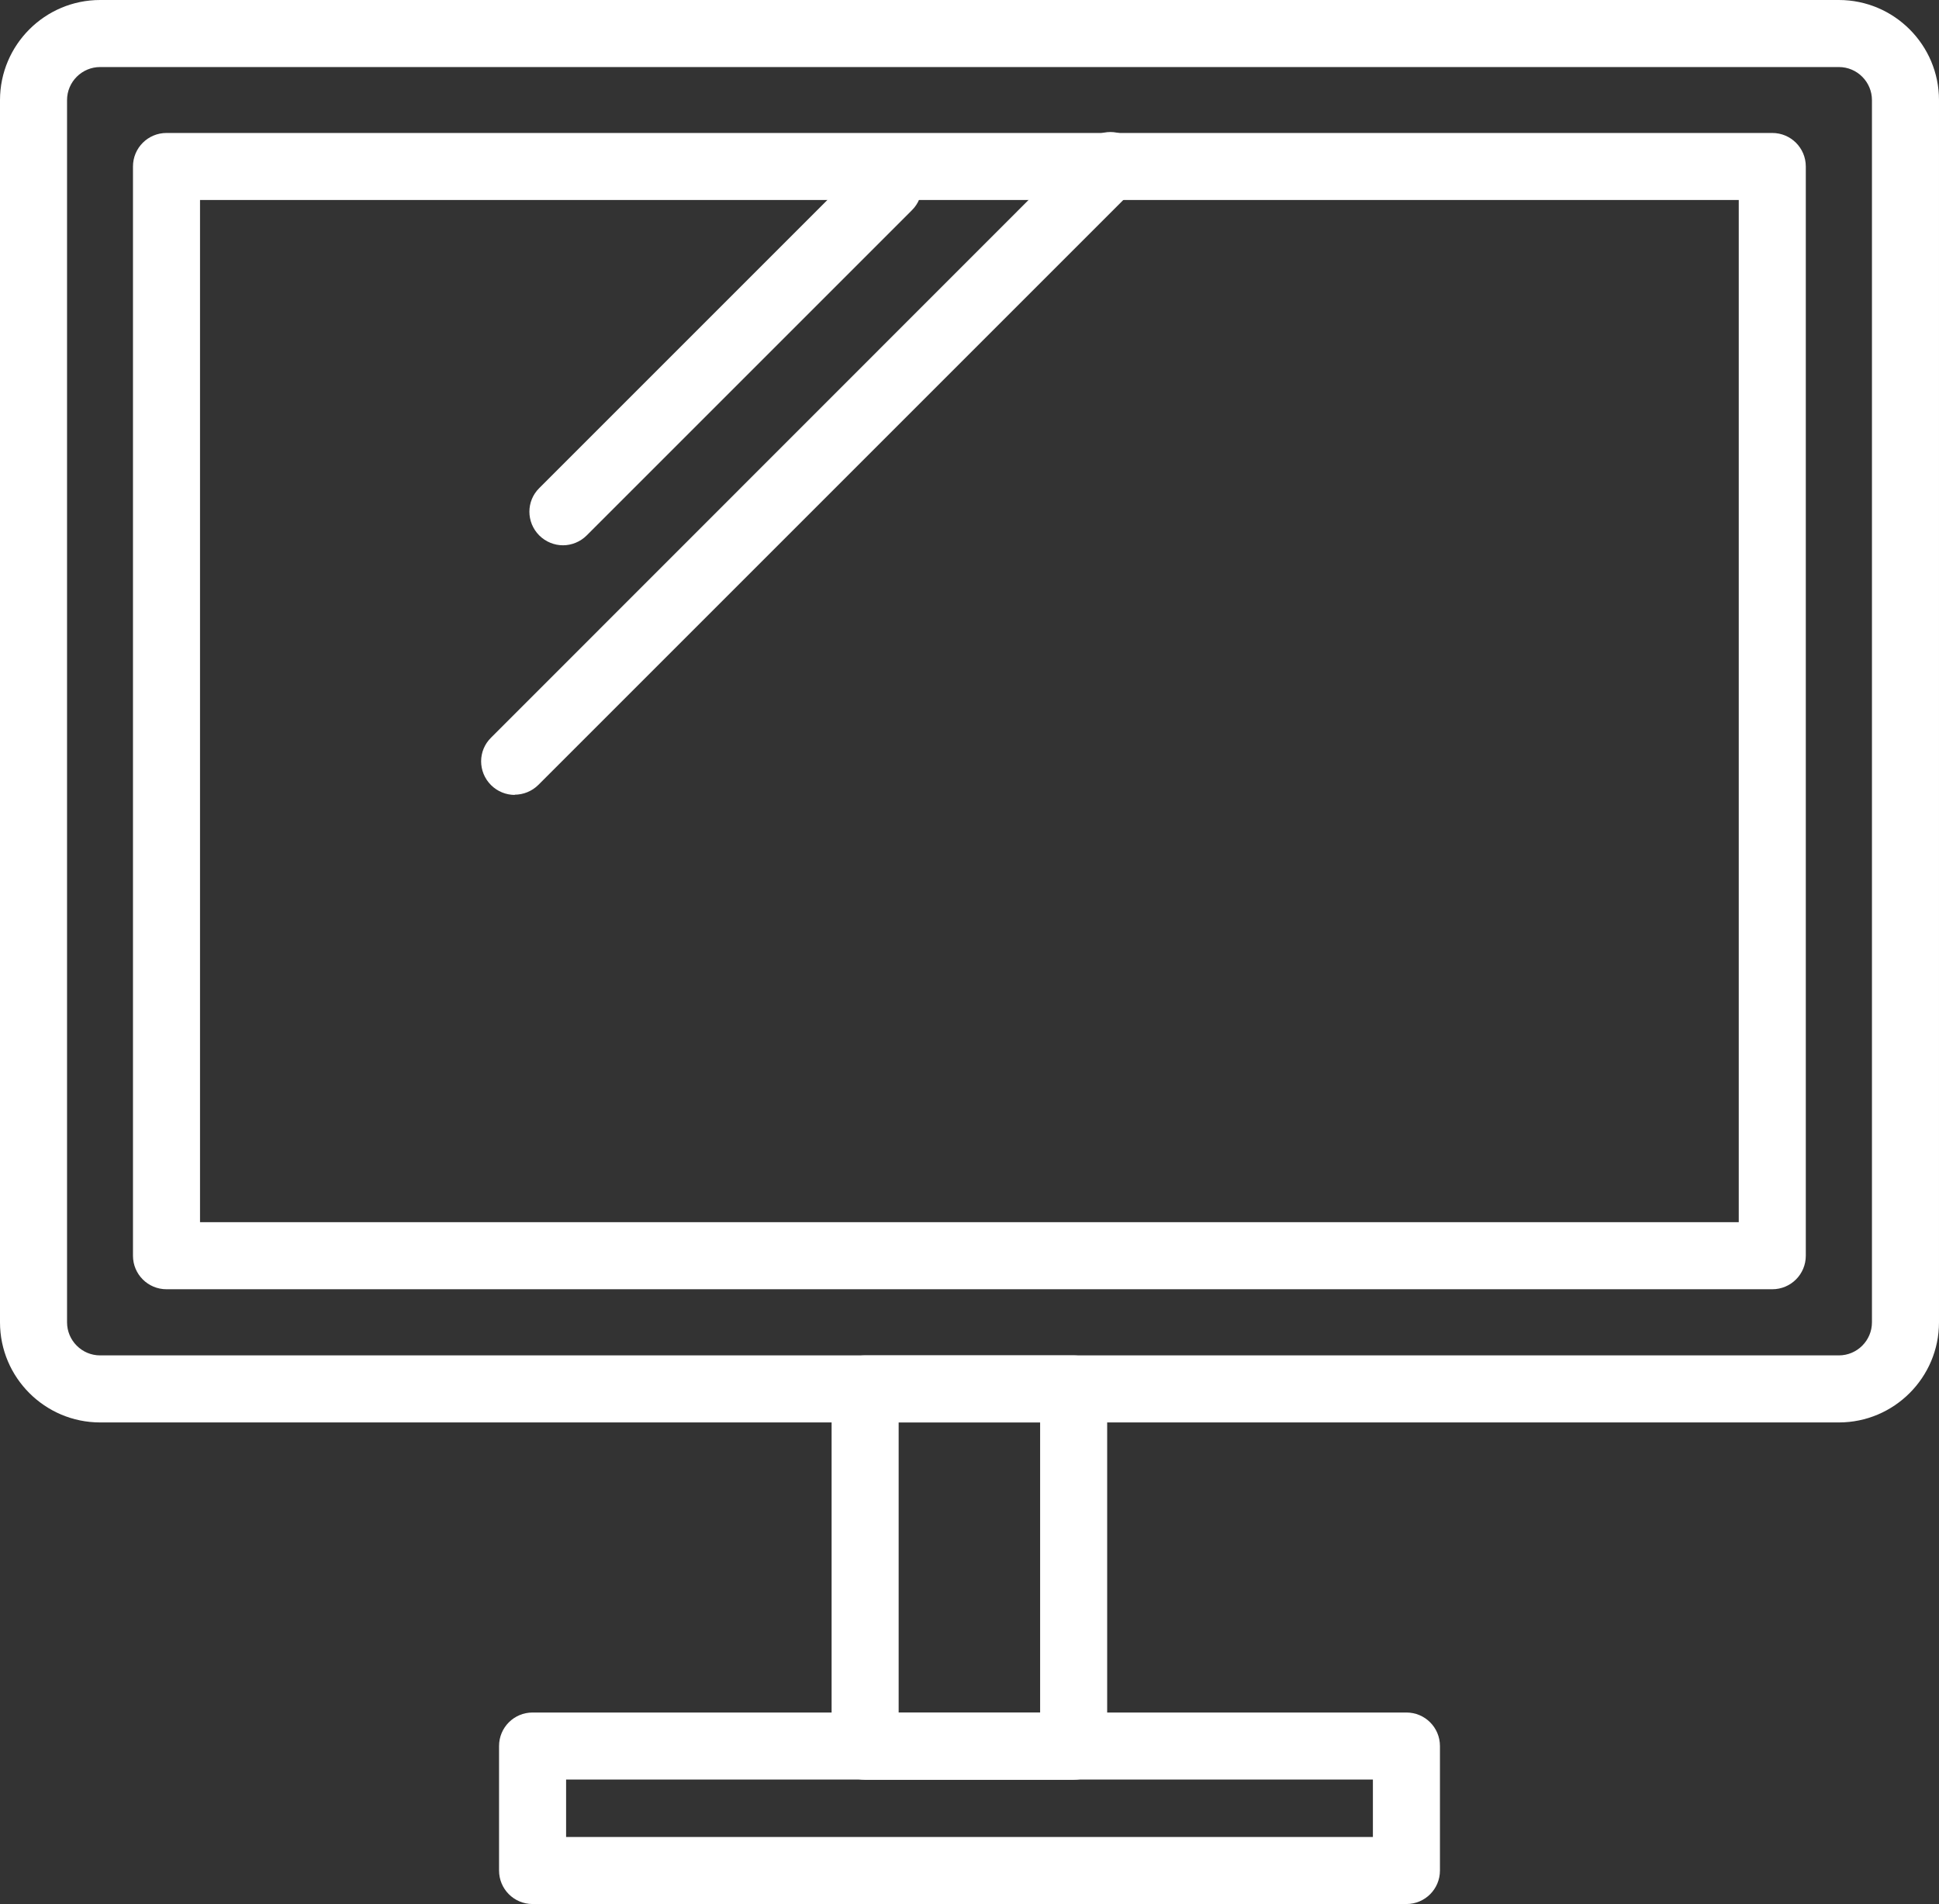 <?xml version="1.0" encoding="UTF-8"?><svg id="_レイヤー_2" xmlns="http://www.w3.org/2000/svg" viewBox="0 0 86.76 85.2"><rect x="0" y="0" width="86.76" height="85.2" fill="#333333" stroke="none"/><g id="_レイヤー_1-2"><path d="m25.19,24.4c-.38,0-.77-.15-1.06-.44-.59-.59-.59-1.54,0-2.12l14.55-14.55c.59-.59,1.54-.59,2.12,0,.59.59.59,1.54,0,2.12l-14.55,14.55c-.29.29-.68.44-1.06.44Z" style="fill:#fff; stroke-width:0px;"/><path d="m23.03,35.57c-.38,0-.77-.15-1.06-.44-.59-.59-.59-1.54,0-2.12L48.62,6.35c.59-.59,1.54-.59,2.12,0,.59.59.59,1.54,0,2.12l-26.65,26.65c-.29.29-.68.44-1.06.44Z" style="fill:#fff; stroke-width:0px;"/><path d="m82.28,63.65H4.48c-2.47,0-4.48-2.01-4.48-4.48V4.48C0,2.01,2.01,0,4.48,0h77.8c2.47,0,4.48,2.01,4.48,4.48v54.69c0,2.47-2.01,4.48-4.48,4.48ZM4.48,3c-.81,0-1.48.66-1.48,1.48v54.69c0,.81.66,1.48,1.48,1.48h77.8c.81,0,1.48-.66,1.48-1.48V4.48c0-.81-.66-1.48-1.48-1.48H4.48Z" style="fill:#fff; stroke-width:0px;"/><path d="m79.3,57.69H7.45c-.83,0-1.5-.67-1.5-1.5V7.45c0-.83.67-1.5,1.5-1.5h71.85c.83,0,1.5.67,1.5,1.5v48.74c0,.83-.67,1.5-1.5,1.5Zm-70.35-3h68.85V8.95H8.95v45.74Z" style="fill:#fff; stroke-width:0px;"/><path d="m48.04,79.64h-9.33c-.83,0-1.5-.67-1.5-1.5v-15.99c0-.83.67-1.5,1.5-1.5h9.33c.83,0,1.5.67,1.5,1.5v15.99c0,.83-.67,1.5-1.5,1.5Zm-7.83-3h6.33v-12.99h-6.33v12.99Z" style="fill:#fff; stroke-width:0px;"/><path d="m62.93,85.2H23.83c-.83,0-1.5-.67-1.5-1.5v-5.57c0-.83.67-1.5,1.5-1.5h39.1c.83,0,1.5.67,1.5,1.5v5.57c0,.83-.67,1.5-1.5,1.5Zm-37.6-3h36.1v-2.57H25.33v2.57Z" style="fill:#fff; stroke-width:0px;"/></g></svg>